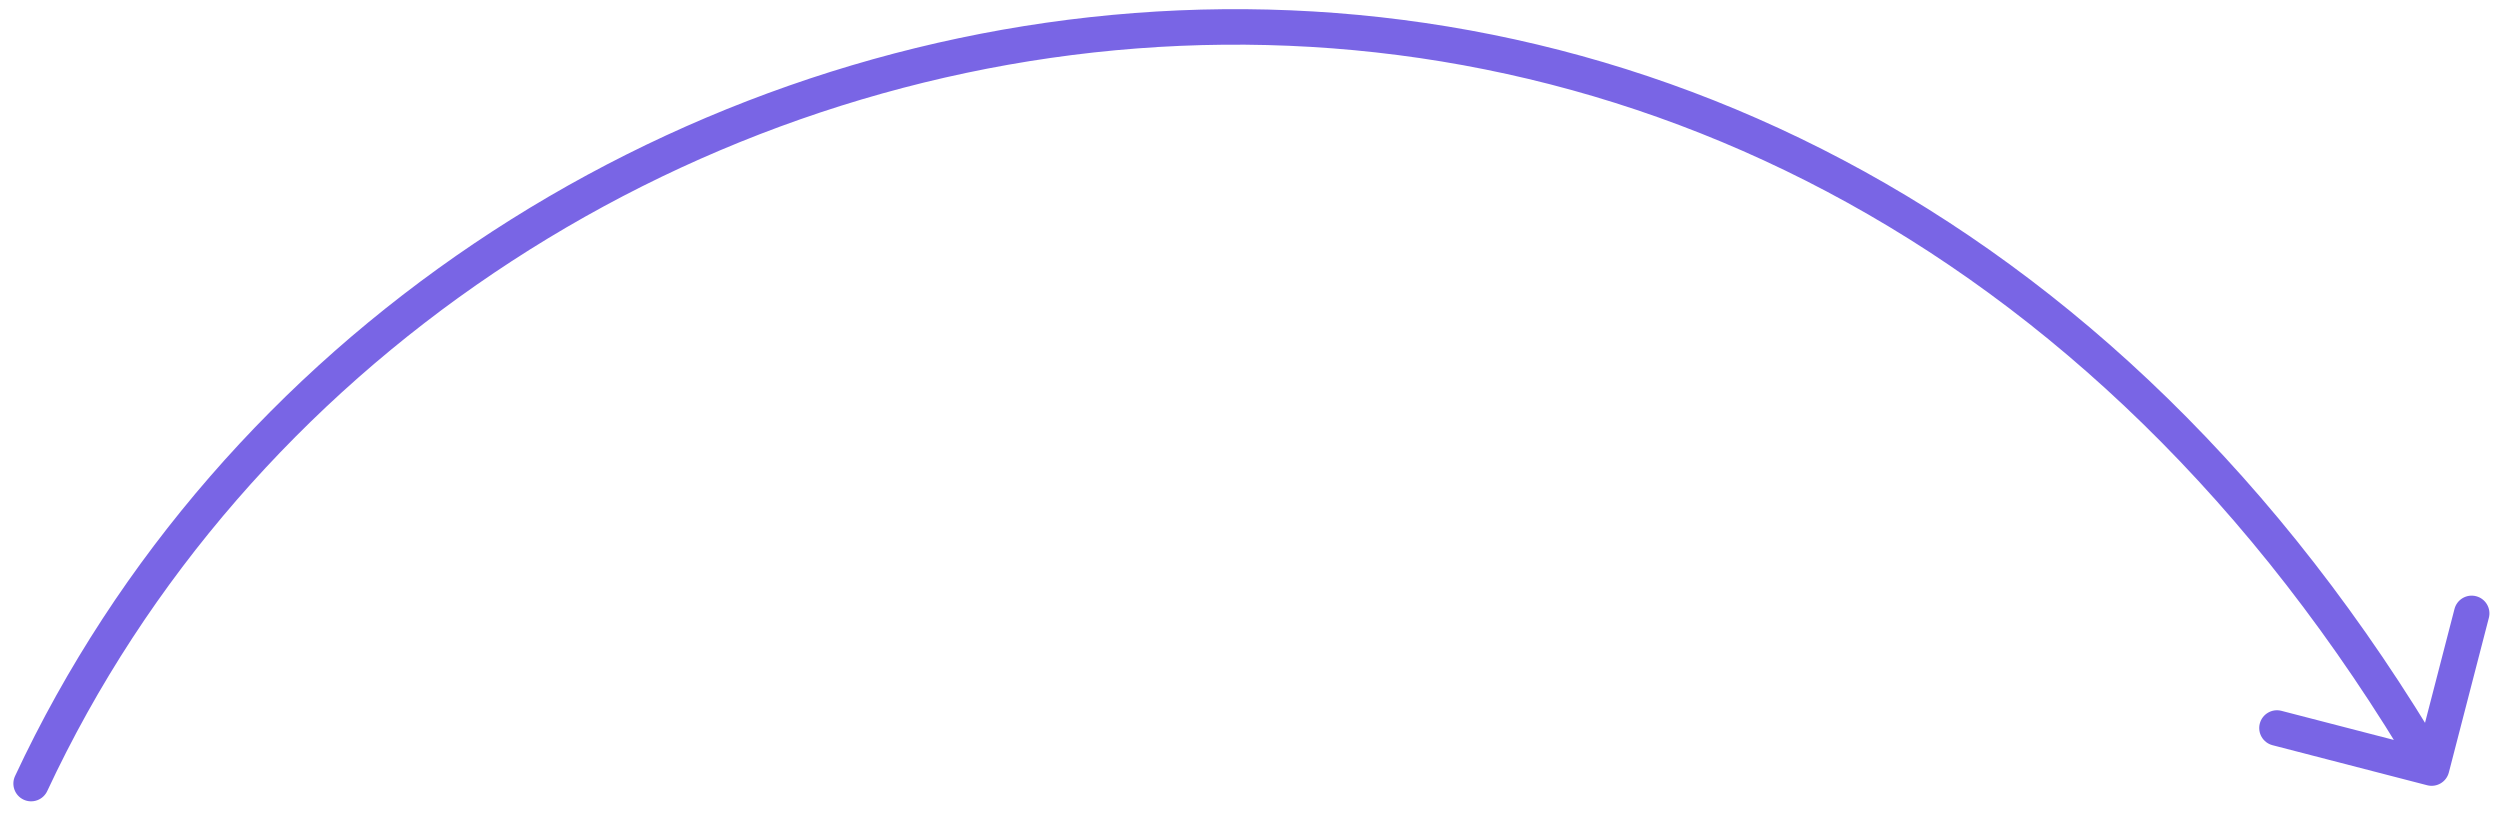 <?xml version="1.0" encoding="UTF-8"?> <svg xmlns="http://www.w3.org/2000/svg" width="169" height="55" viewBox="0 0 169 55" fill="none"><path d="M164.078 53.083C164.72 53.249 165.375 52.863 165.541 52.222L168.247 41.766C168.414 41.125 168.028 40.47 167.386 40.304C166.745 40.138 166.09 40.523 165.924 41.165L163.518 50.458L154.224 48.052C153.583 47.886 152.928 48.272 152.762 48.913C152.596 49.555 152.981 50.21 153.623 50.376L164.078 53.083ZM1.017 52.462C0.737 53.063 0.996 53.777 1.596 54.057C2.197 54.338 2.911 54.078 3.192 53.478L1.017 52.462ZM165.413 51.312C142.884 13.042 108.72 -1.57 76.678 0.881C44.694 3.327 14.883 22.776 1.017 52.462L3.192 53.478C16.671 24.618 45.695 5.658 76.861 3.274C107.969 0.895 141.27 15.031 163.345 52.53L165.413 51.312Z" fill="#7965E5"></path></svg> 